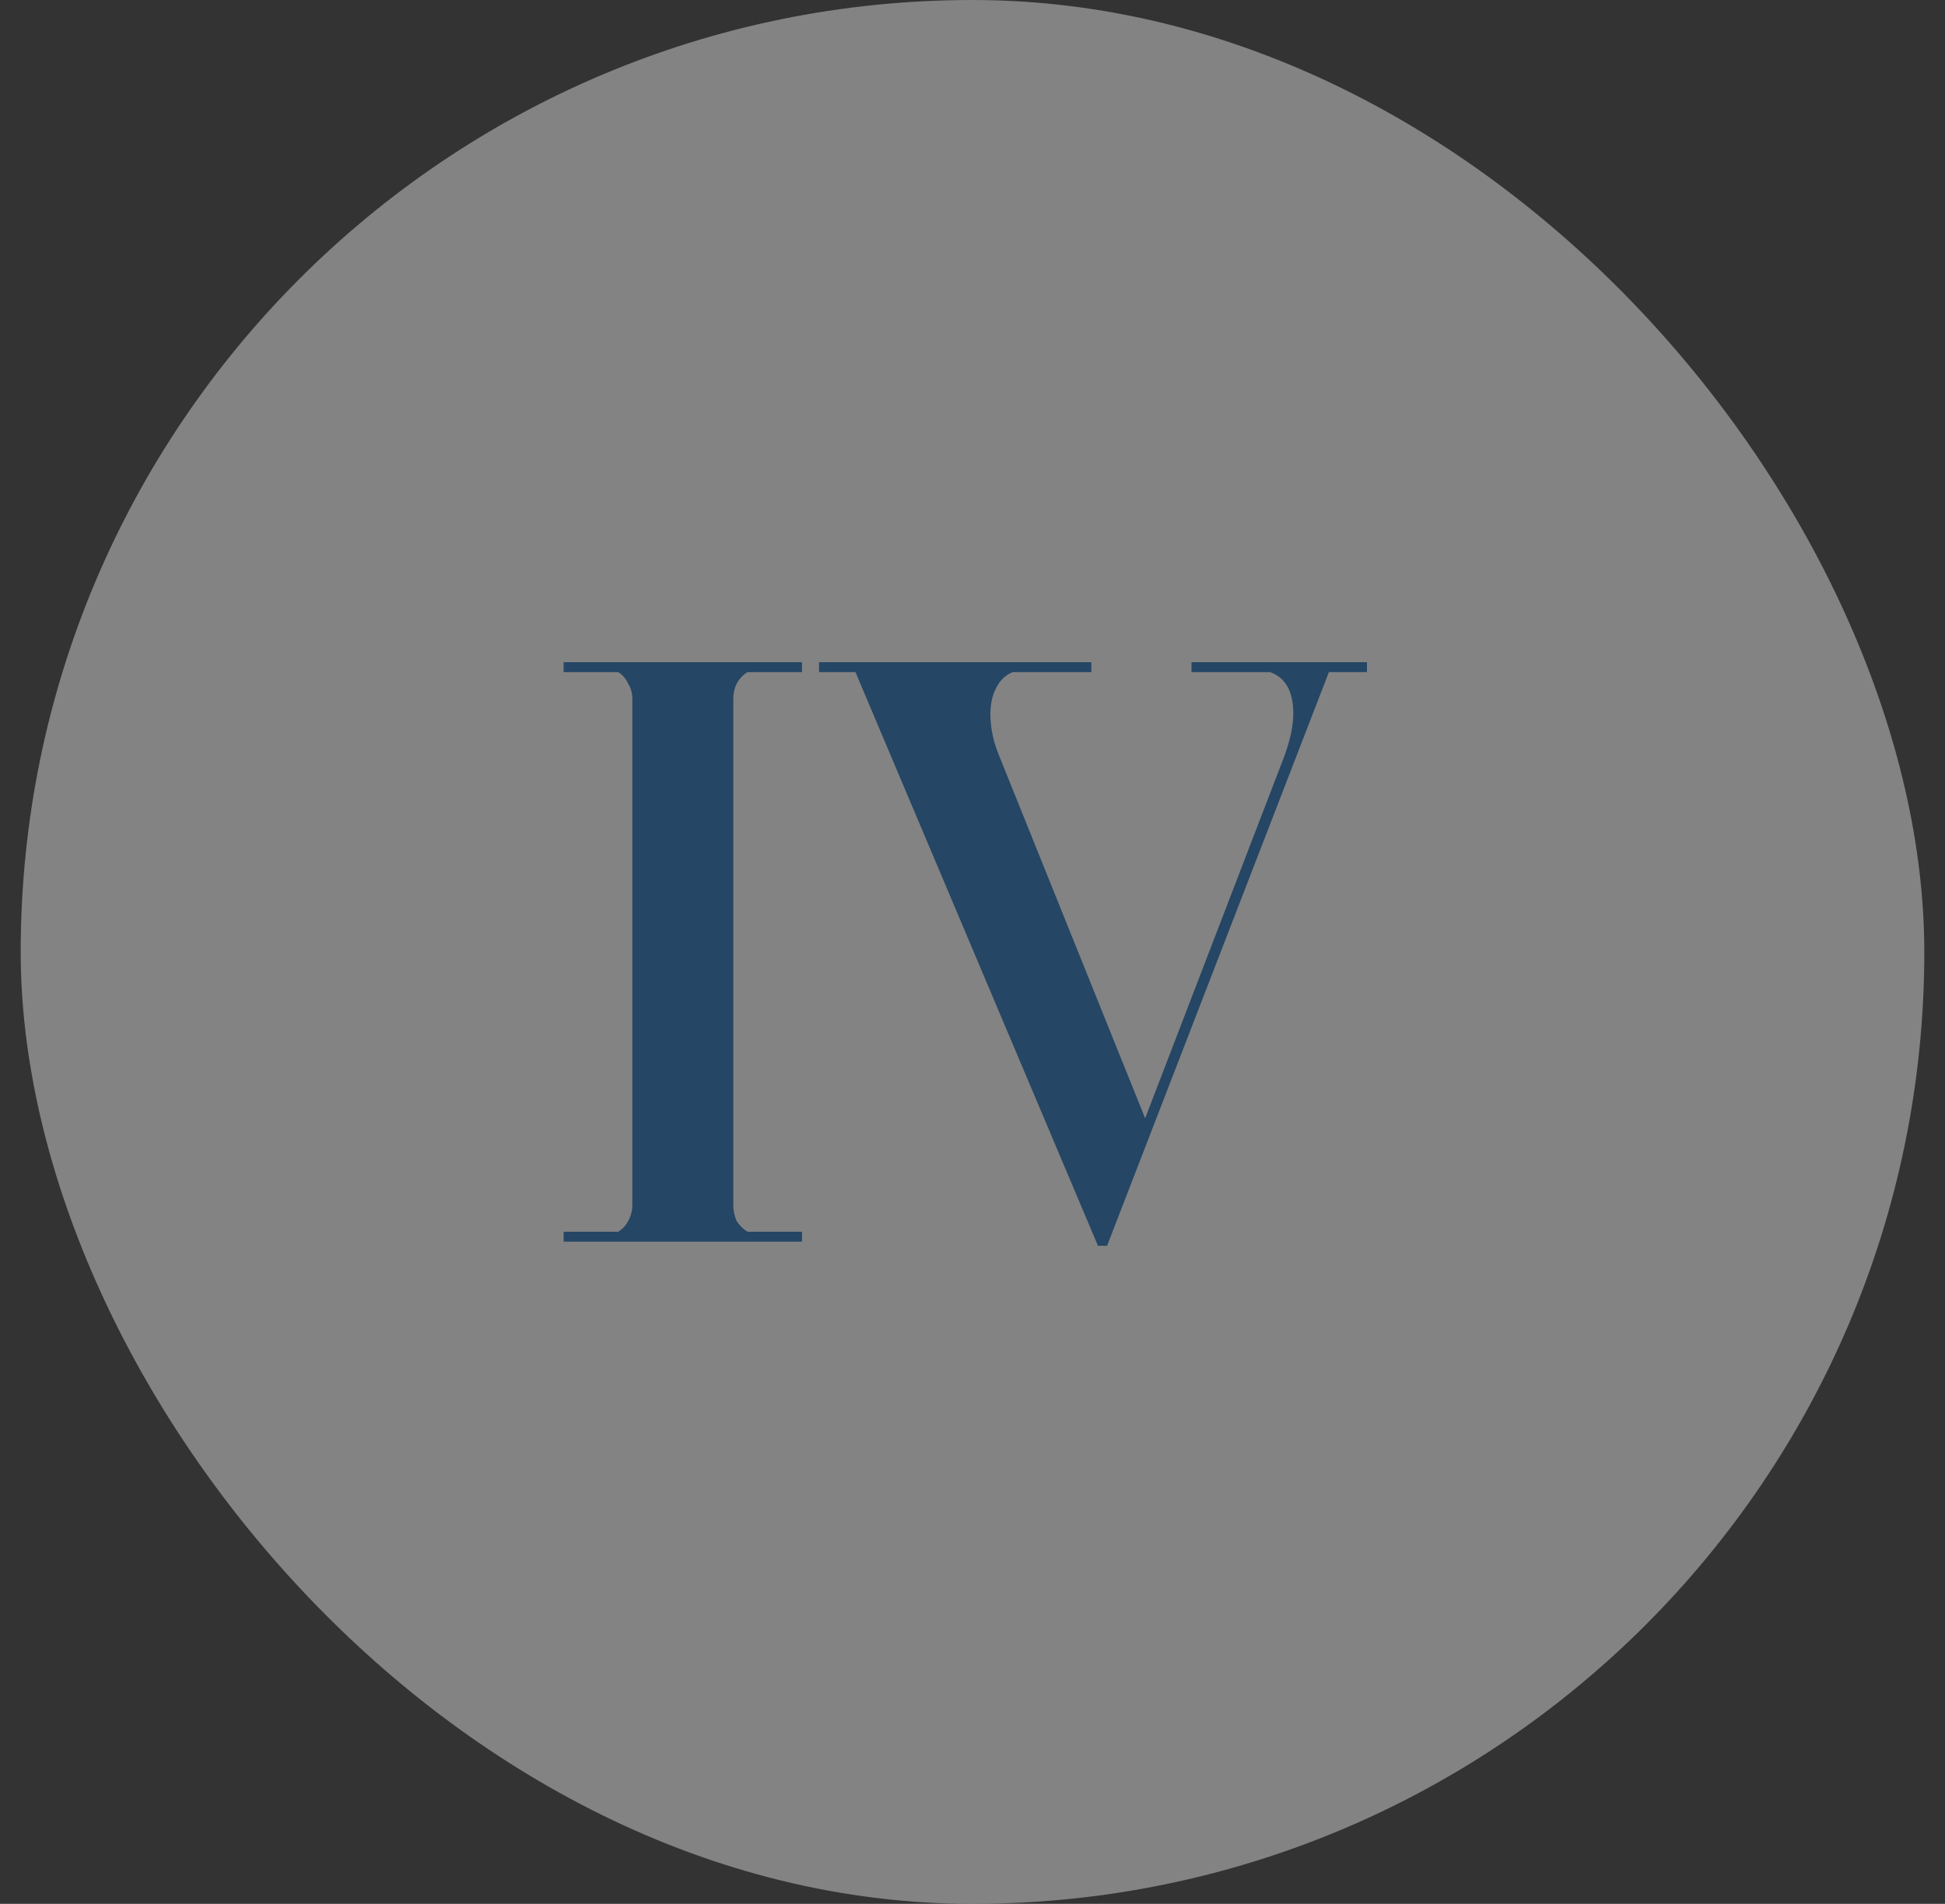 <?xml version="1.0" encoding="UTF-8"?> <svg xmlns="http://www.w3.org/2000/svg" width="47" height="46" viewBox="0 0 47 46" fill="none"><rect x="0" y="0" width="47" height="46" fill="#333333" stroke="none"/><g opacity="0.42"><rect x="0.5" width="46" height="46" rx="23" fill="#F0F0F0"></rect><path d="M13.62 30V29.76H14.94C15.047 29.693 15.127 29.607 15.18 29.5C15.247 29.38 15.28 29.253 15.28 29.12V16.88C15.28 16.747 15.247 16.627 15.18 16.52C15.127 16.4 15.047 16.307 14.94 16.24H13.62V16H19.38V16.24H18.06C17.953 16.307 17.867 16.4 17.8 16.52C17.747 16.627 17.72 16.747 17.72 16.88V29.12C17.72 29.253 17.747 29.38 17.8 29.5C17.867 29.607 17.953 29.693 18.06 29.76H19.38V30H13.62ZM26.532 30.1L20.672 16.24H19.792V16H26.372V16.24H24.472C24.299 16.307 24.166 16.433 24.072 16.62C23.979 16.793 23.932 17.007 23.932 17.26C23.932 17.593 24.006 17.933 24.152 18.28L27.672 27.02L31.032 18.28C31.179 17.88 31.252 17.533 31.252 17.24C31.252 16.707 31.066 16.373 30.692 16.24H28.792V16H33.032V16.24H32.112L26.752 30.1H26.532Z" fill="#115FA9"></path></g></svg> 